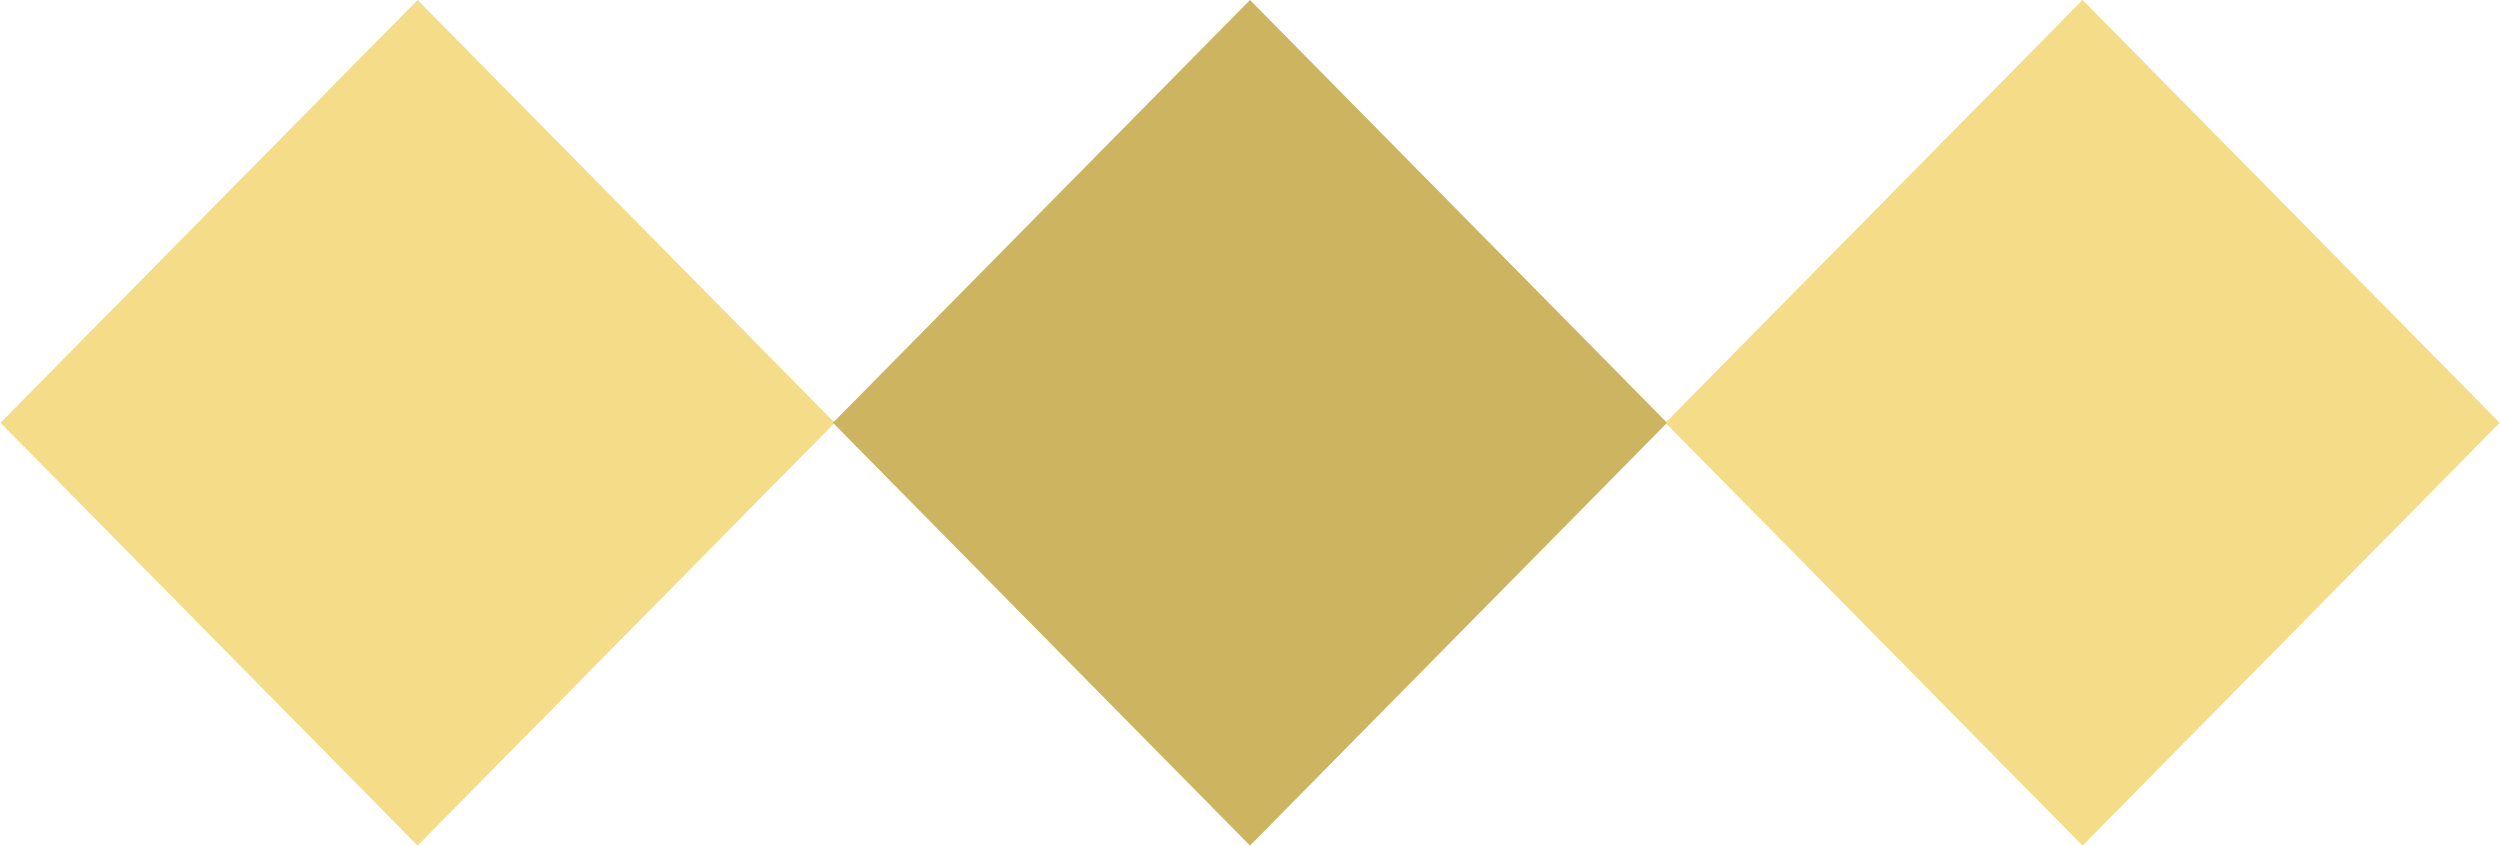 <svg id="deco_common01.svg" xmlns="http://www.w3.org/2000/svg" width="68" height="23" viewBox="0 0 68 23">
  <defs>
    <style>
      .cls-1 {
        fill: #f0cd56;
      }

      .cls-1, .cls-2 {
        fill-rule: evenodd;
        opacity: 0.7;
      }

      .cls-2 {
        fill: #b7951d;
      }
    </style>
  </defs>
  <path id="長方形_565" data-name="長方形 565" class="cls-1" d="M708.359,3315l11.345,11.5L708.359,3338l-11.345-11.5Z" transform="translate(-697 -3315)"/>
  <path id="長方形_565-2" data-name="長方形 565" class="cls-2" d="M731,3315l11.345,11.5L731,3338l-11.344-11.5Z" transform="translate(-697 -3315)"/>
  <path id="長方形_565-3" data-name="長方形 565" class="cls-1" d="M753.646,3315l11.345,11.5L753.646,3338,742.3,3326.5Z" transform="translate(-697 -3315)"/>
</svg>
